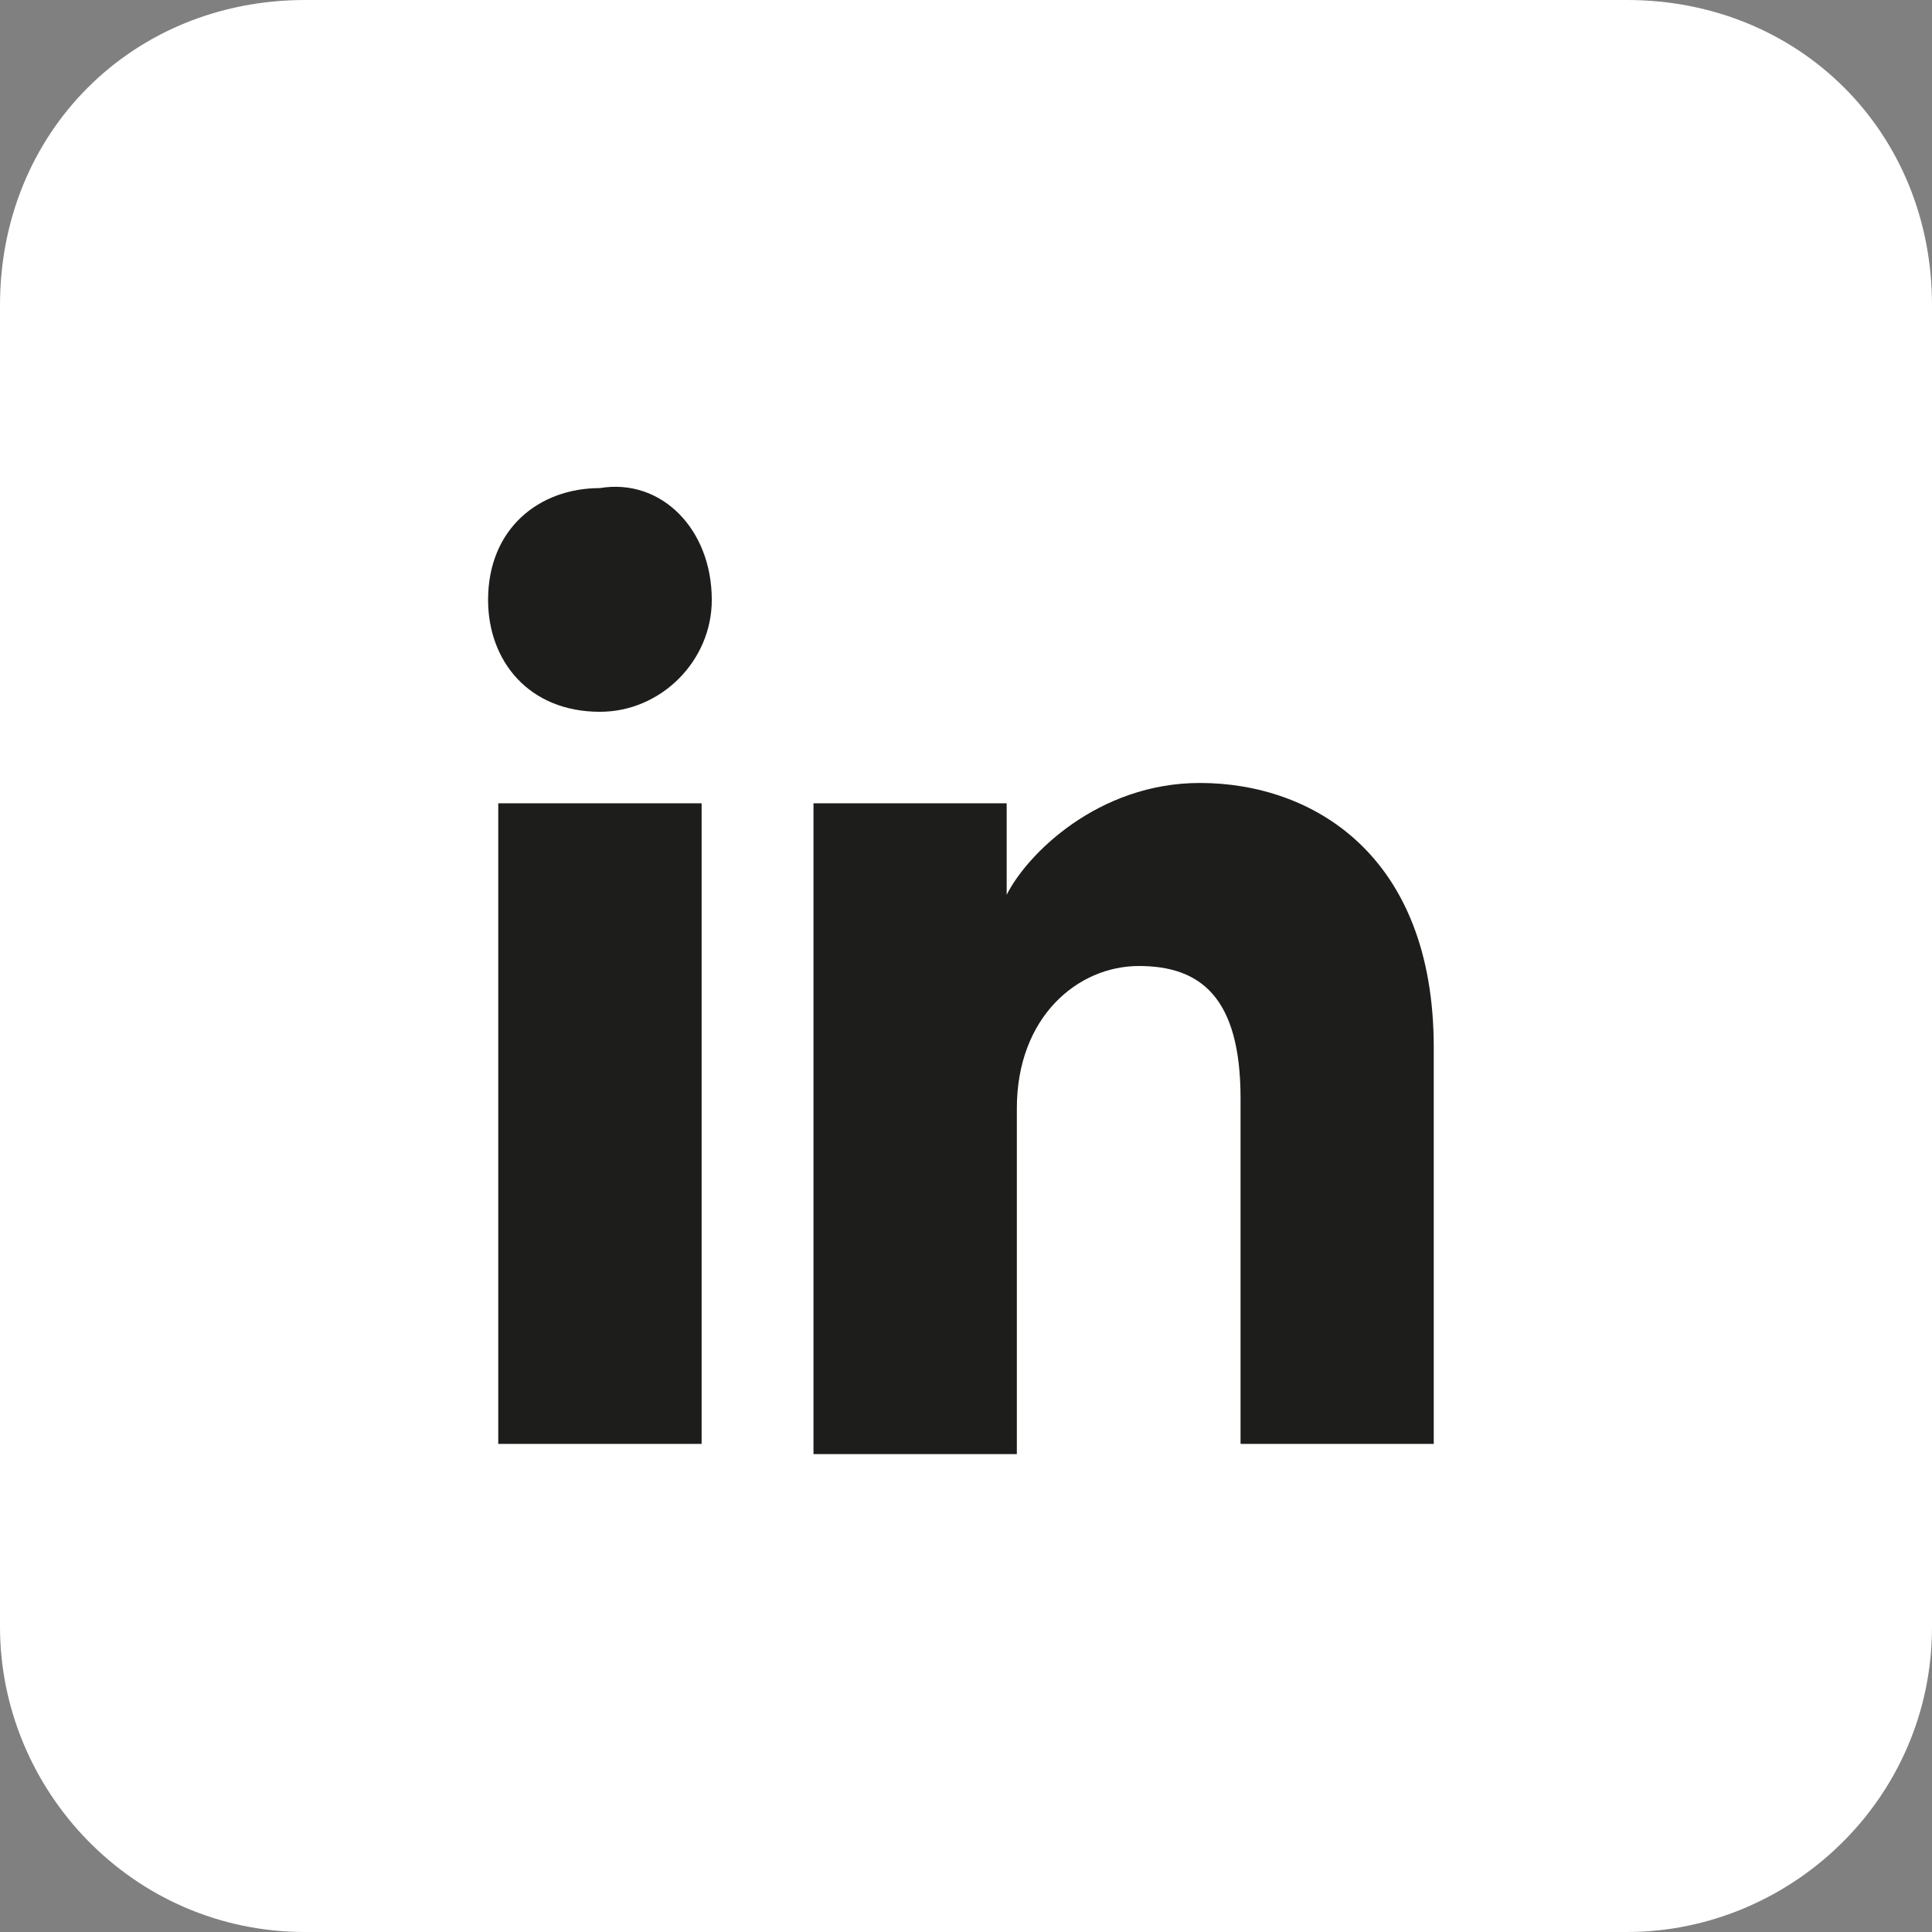 <?xml version="1.0" encoding="utf-8"?>
<!-- Generator: Adobe Illustrator 27.8.0, SVG Export Plug-In . SVG Version: 6.00 Build 0)  -->
<svg version="1.1" id="Calque_1" xmlns="http://www.w3.org/2000/svg" xmlns:xlink="http://www.w3.org/1999/xlink" x="0px" y="0px"
	 viewBox="0 0 19 19" style="enable-background:new 0 0 19 19;" xml:space="preserve">
<rect x="0" y="0" width="19" height="19" fill="#808080" stroke="none"/>
<style type="text/css">
	.st0{fill:#ffffff;}
	.st1{fill:#1D1D1B;}
</style>
<path class="st0" d="M16,0H3C1.3,0,0,1.3,0,3V16c0,1.6,1.3,3,3,3H16c1.6,0,3-1.3,3-3V3C19,1.3,17.7,0,16,0z"/>
<path class="st1" d="M6.9,14.2h-2V7.9h2V14.2z M5.9,7C5.2,7,4.8,6.5,4.8,5.9c0-0.7,0.5-1.1,1.1-1.1C6.5,4.7,7,5.2,7,5.9
	C7,6.5,6.5,7,5.9,7z M14.2,14.2h-2v-3.4c0-1-0.4-1.3-1-1.3c-0.6,0-1.2,0.5-1.2,1.4v3.4H8V7.9h1.9v0.9c0.2-0.4,0.9-1.1,1.9-1.1
	c1.1,0,2.3,0.7,2.3,2.6v3.9H14.2z"/>
</svg>
